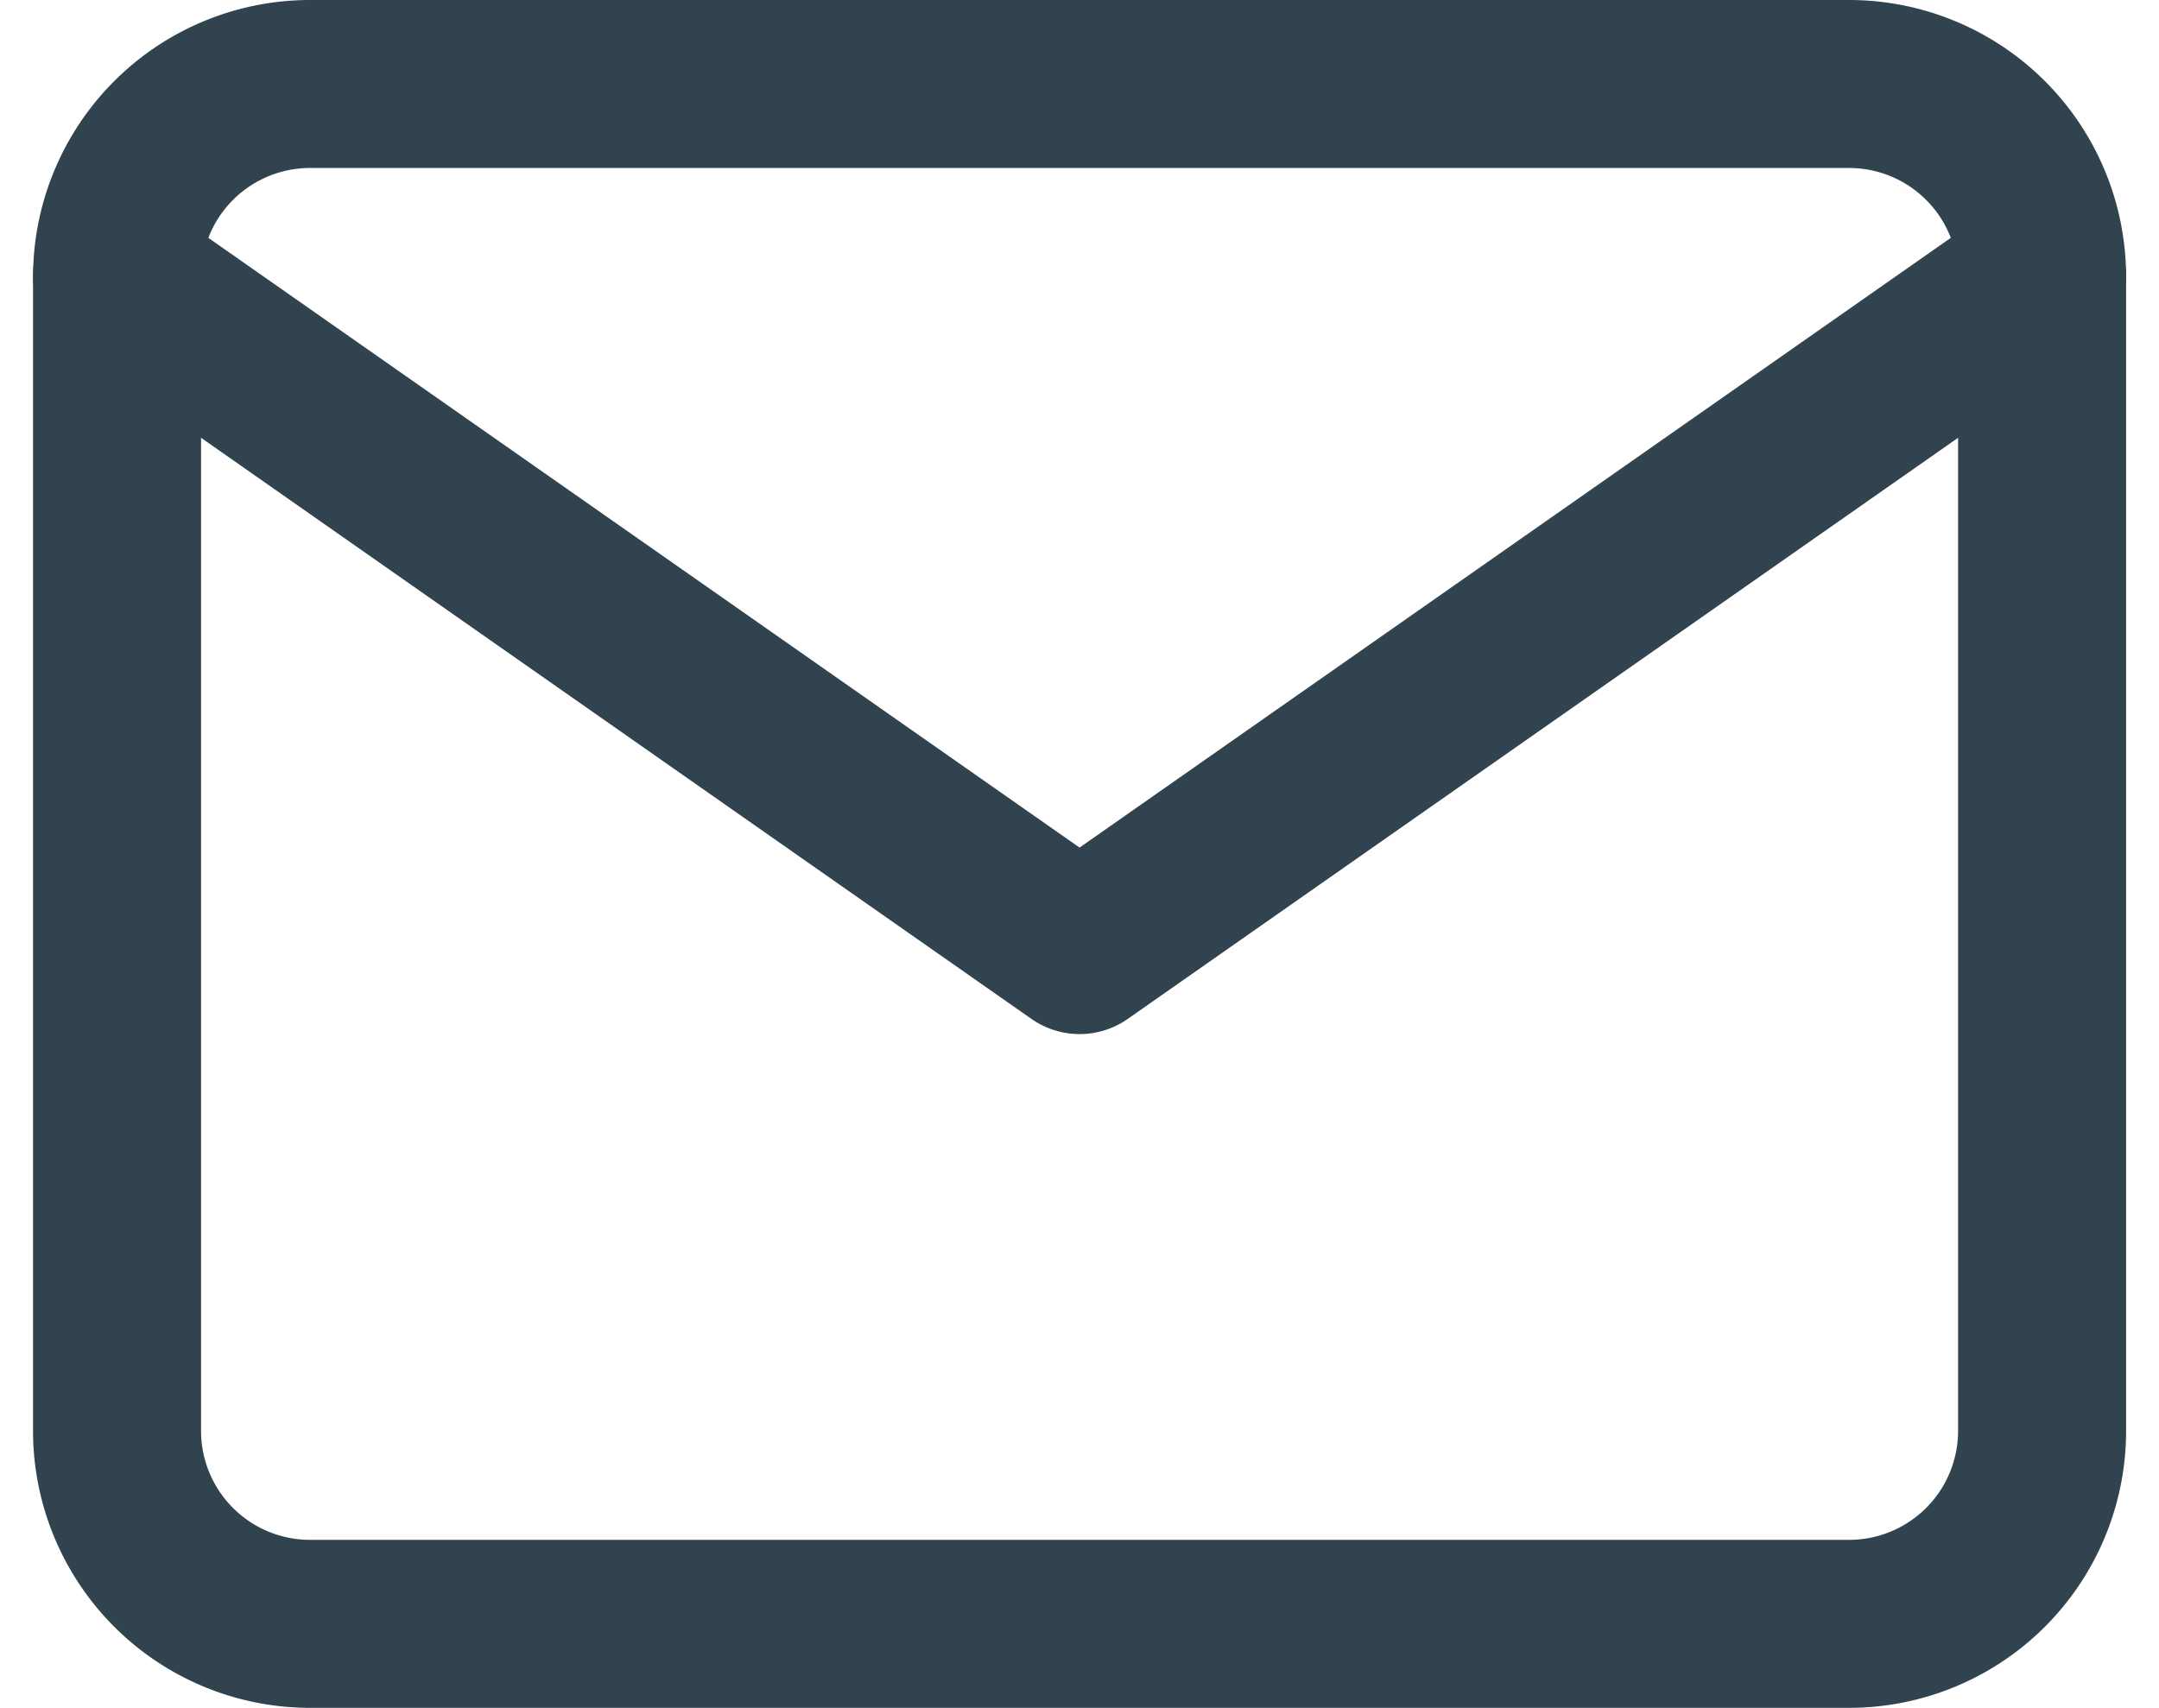 <svg xmlns="http://www.w3.org/2000/svg" width="15.421" height="12.2" viewBox="0 0 15.421 12.2">
  <g id="Icon_feather-mail" data-name="Icon feather-mail" transform="translate(-2.164 -5.4)">
    <path id="Path_5921" data-name="Path 5921" d="M4.375,6h11A1.379,1.379,0,0,1,16.75,7.375v8.25A1.379,1.379,0,0,1,15.375,17h-11A1.379,1.379,0,0,1,3,15.625V7.375A1.379,1.379,0,0,1,4.375,6Z" fill="none" stroke="#31434f" stroke-linecap="round" stroke-linejoin="round" stroke-width="1.2"/>
    <path id="Path_5922" data-name="Path 5922" d="M16.75,9,9.875,13.812,3,9" transform="translate(0 -1.625)" fill="none" stroke="#31434f" stroke-linecap="round" stroke-linejoin="round" stroke-width="1.2"/>
  </g>
</svg>
